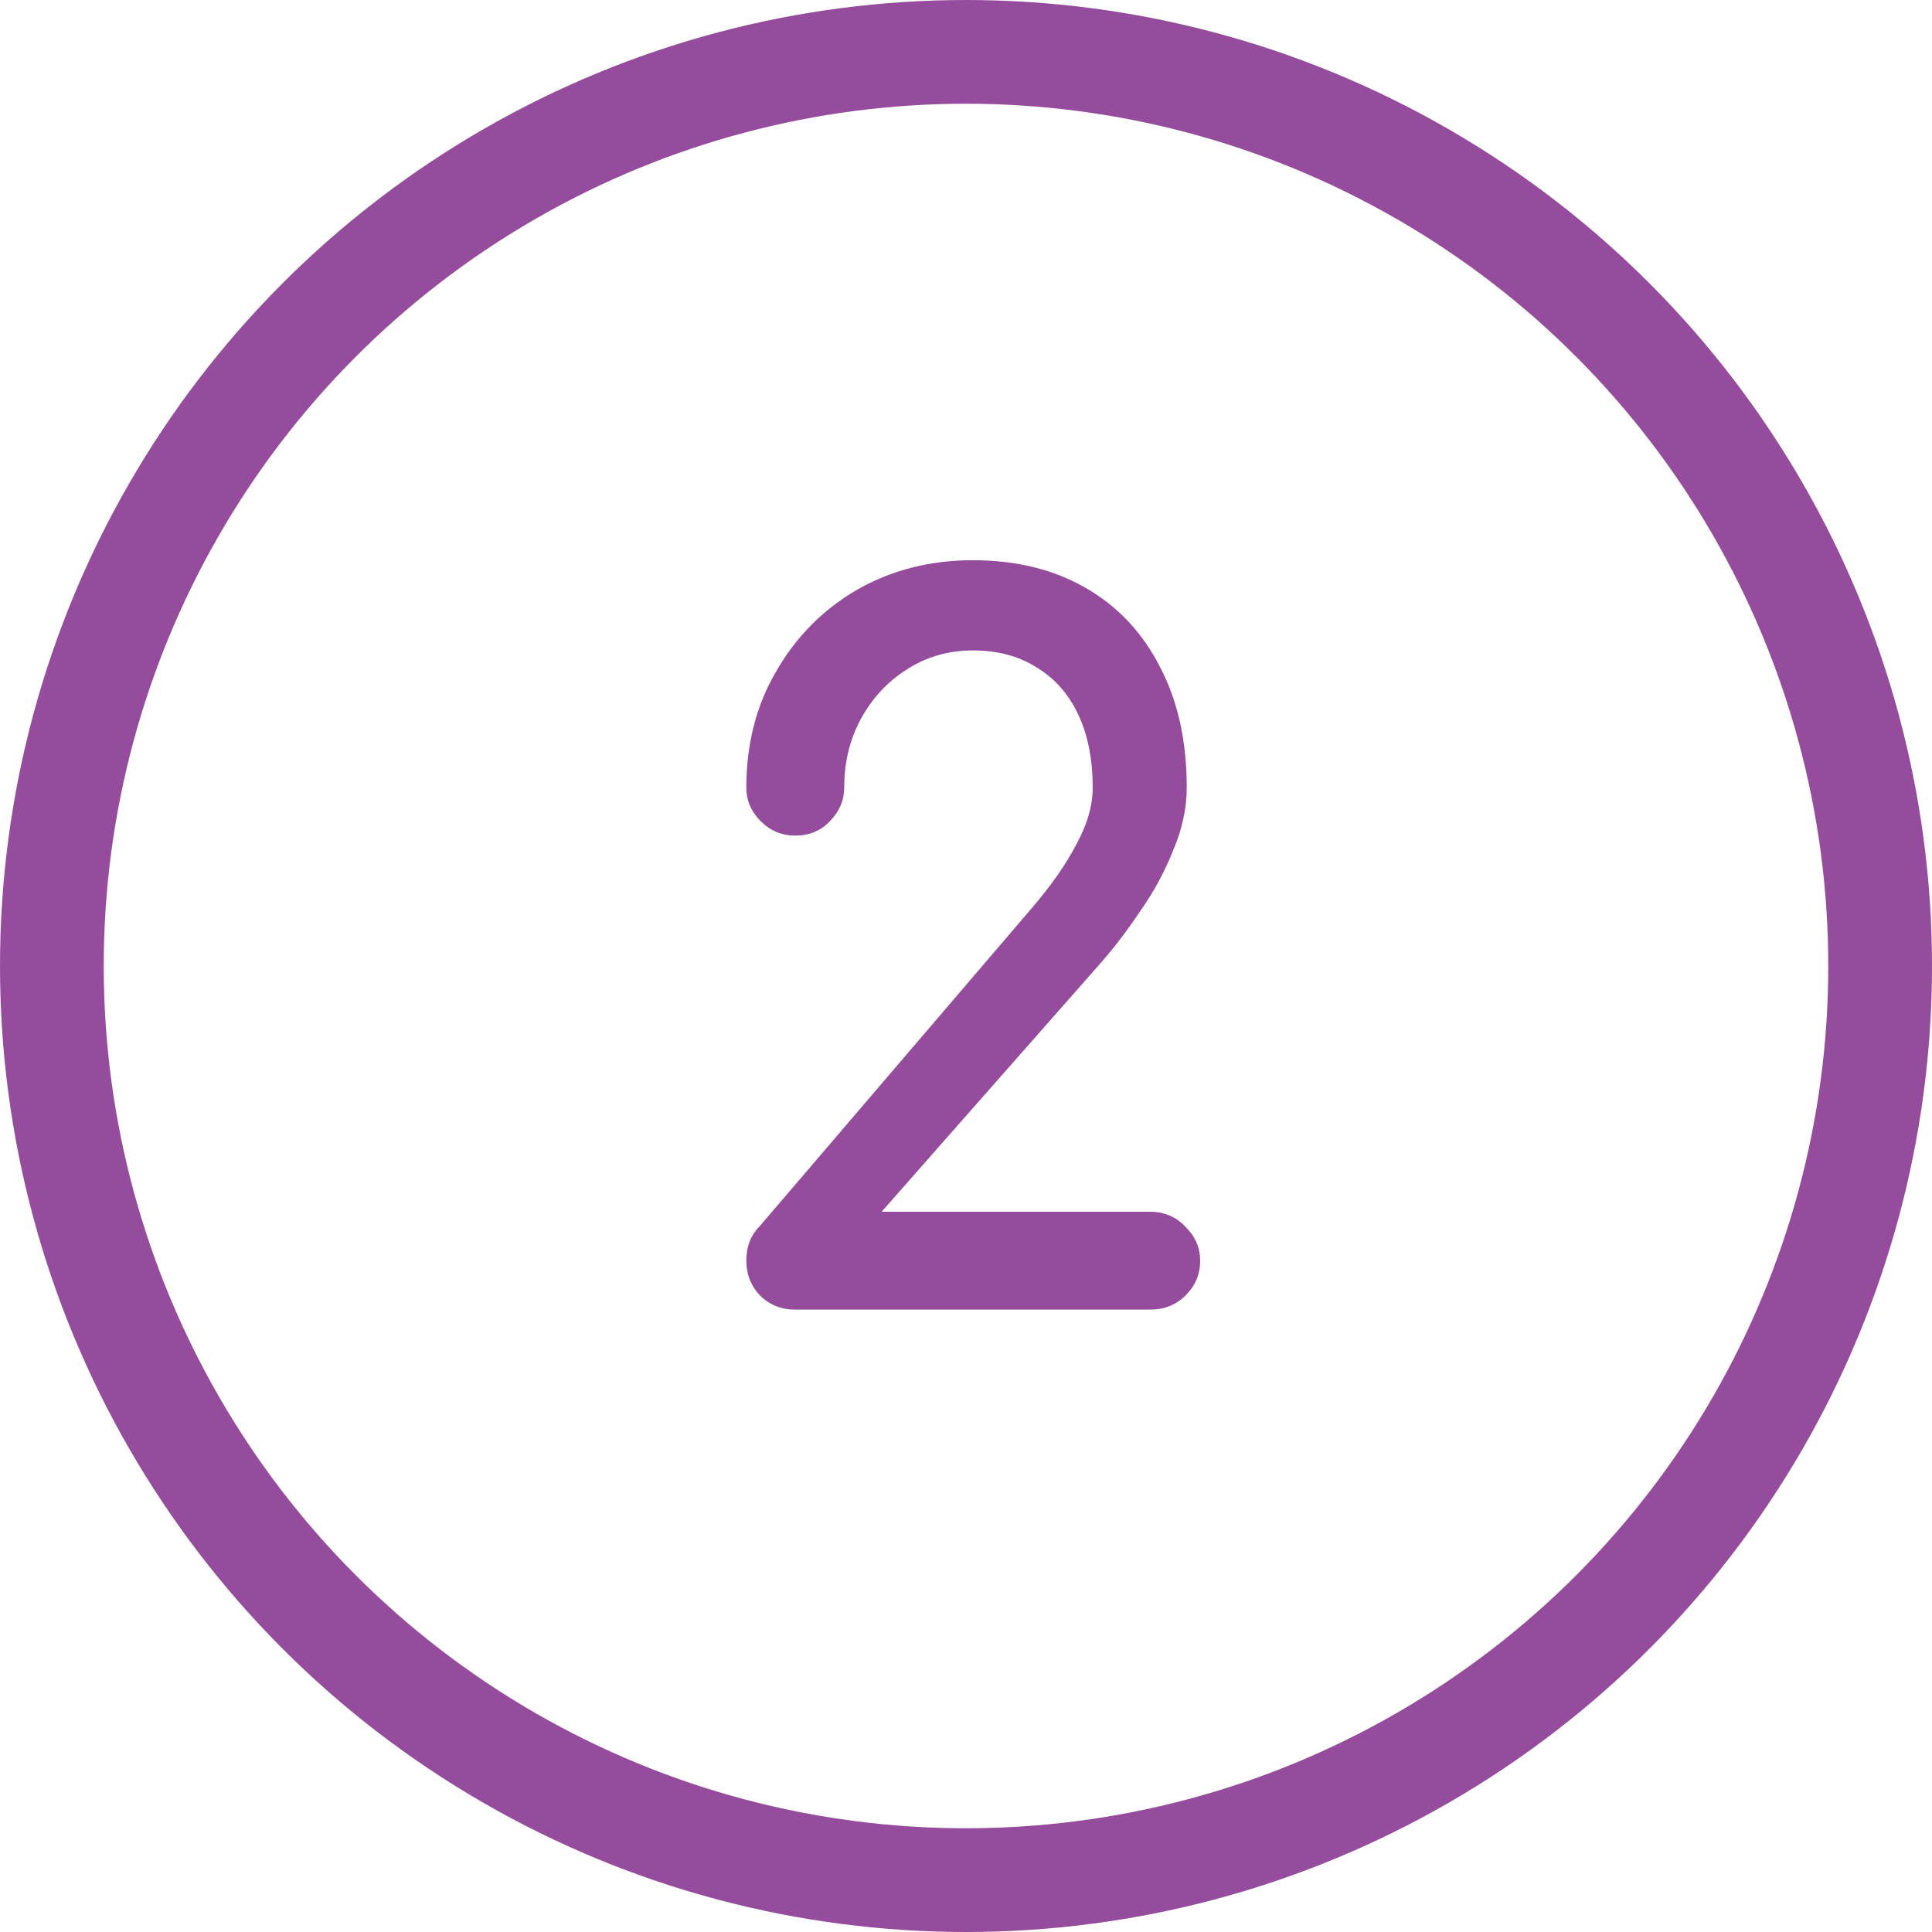 <svg width="149" height="149" viewBox="0 0 149 149" fill="none" xmlns="http://www.w3.org/2000/svg">
<circle cx="74.5" cy="74.5" r="70.5" stroke="#954C9C" stroke-width="8"/>
<path d="M61.332 101C60.247 101 59.334 100.63 58.594 99.89C57.903 99.15 57.558 98.262 57.558 97.226C57.558 96.141 57.903 95.253 58.594 94.562L79.61 69.994C81.09 68.267 82.225 66.639 83.014 65.11C83.853 63.581 84.272 62.125 84.272 60.744C84.272 58.573 83.902 56.699 83.162 55.12C82.422 53.541 81.361 52.333 79.98 51.494C78.599 50.606 76.946 50.162 75.022 50.162C73.147 50.162 71.445 50.655 69.916 51.642C68.436 52.579 67.252 53.862 66.364 55.49C65.525 57.069 65.106 58.82 65.106 60.744C65.106 61.731 64.736 62.594 63.996 63.334C63.305 64.074 62.417 64.444 61.332 64.444C60.296 64.444 59.408 64.074 58.668 63.334C57.928 62.594 57.558 61.731 57.558 60.744C57.558 57.389 58.323 54.405 59.852 51.79C61.381 49.126 63.453 47.029 66.068 45.5C68.732 43.971 71.717 43.206 75.022 43.206C78.377 43.206 81.287 43.921 83.754 45.352C86.221 46.783 88.12 48.805 89.452 51.42C90.833 54.035 91.524 57.143 91.524 60.744C91.524 62.323 91.179 63.926 90.488 65.554C89.847 67.182 89.008 68.736 87.972 70.216C86.985 71.696 85.974 73.028 84.938 74.212L67.992 93.452H88.712C89.797 93.452 90.71 93.847 91.45 94.636C92.19 95.376 92.56 96.239 92.56 97.226C92.56 98.262 92.19 99.15 91.45 99.89C90.71 100.63 89.797 101 88.712 101H61.332Z" fill="#954C9C"/>
</svg>
